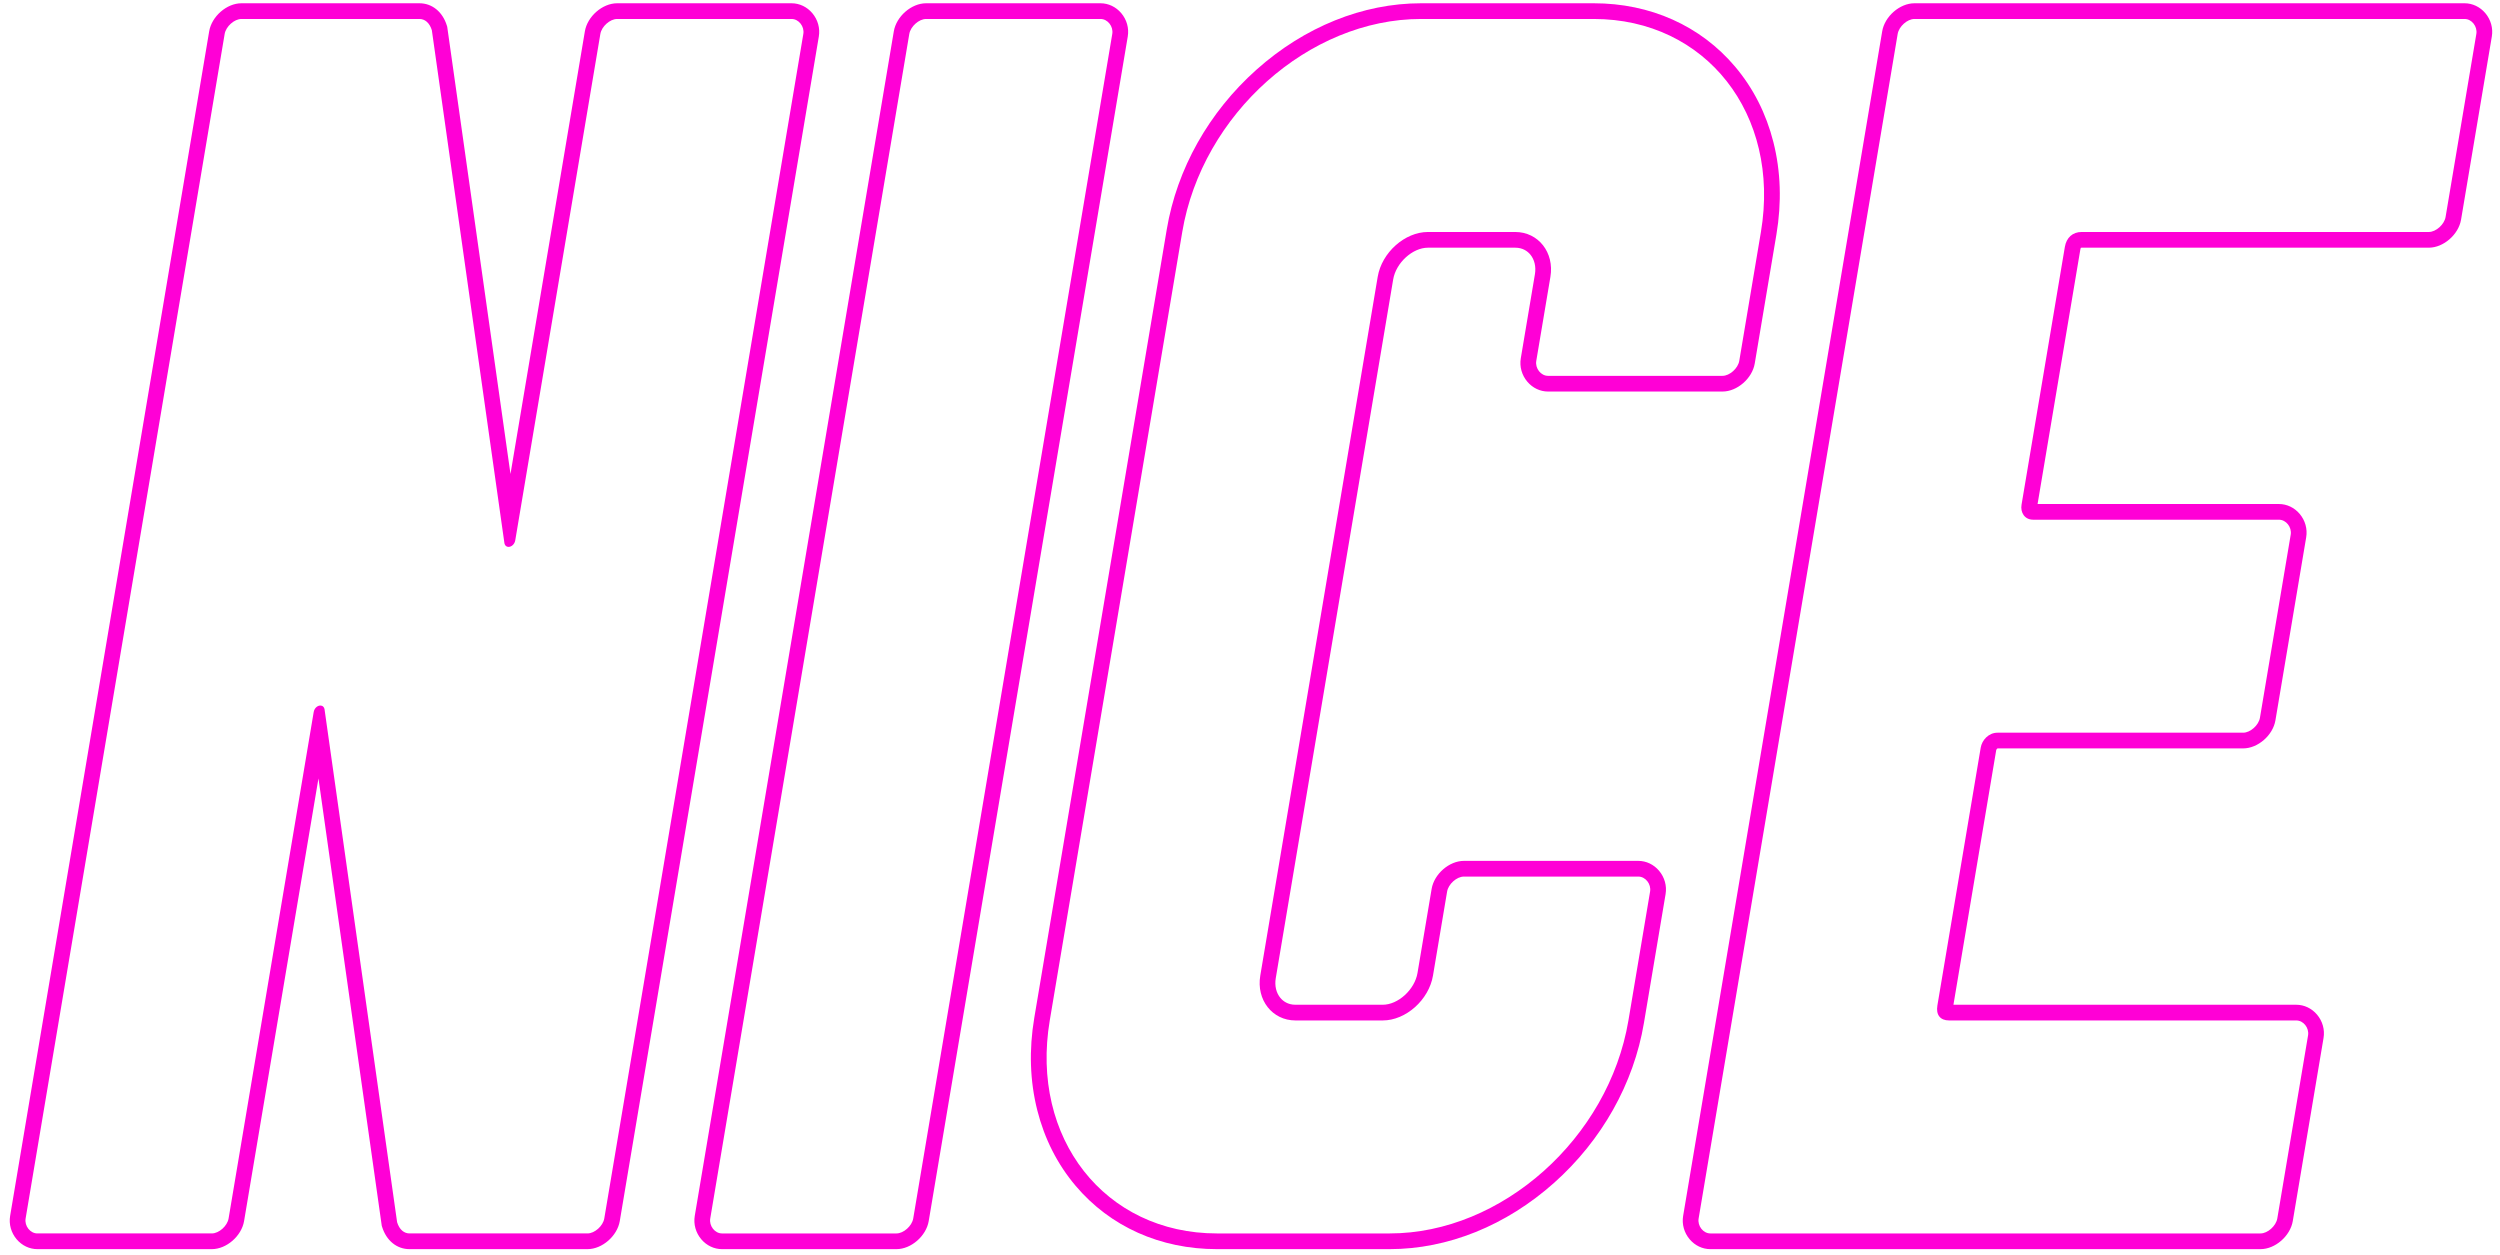 <svg width="253" height="127" viewBox="0 0 253 127" fill="none" xmlns="http://www.w3.org/2000/svg">
<path d="M80.11 0.331H62.452C60.968 0.331 59.443 1.658 59.189 3.17L51.661 47.967L45.276 2.832L45.258 2.706L45.22 2.585C44.79 1.195 43.729 0.331 42.451 0.331H24.432C22.948 0.331 21.424 1.658 21.169 3.17L1.025 123.047C0.884 123.889 1.125 124.753 1.686 125.416C2.222 126.05 2.985 126.413 3.779 126.413H21.439C22.922 126.413 24.446 125.086 24.7 123.574L32.228 78.778L38.615 123.913L38.632 124.037L38.669 124.158C39.098 125.549 40.159 126.413 41.439 126.413H59.458C60.941 126.413 62.466 125.086 62.721 123.574L82.865 3.697C83.006 2.856 82.765 1.992 82.203 1.328C81.668 0.695 80.905 0.331 80.11 0.331ZM80.11 1.92C80.83 1.92 81.425 2.677 81.297 3.433L61.153 123.311C61.026 124.068 60.178 124.823 59.458 124.823H41.439C40.898 124.823 40.421 124.446 40.188 123.69L32.857 71.882C32.834 71.55 32.641 71.4 32.421 71.4C32.14 71.4 31.815 71.645 31.744 72.07L23.133 123.311C23.006 124.068 22.159 124.823 21.439 124.823H3.779C3.059 124.823 2.465 124.068 2.592 123.311L22.736 3.433C22.864 2.677 23.711 1.92 24.432 1.92H42.451C42.992 1.92 43.468 2.298 43.702 3.055L51.032 54.864C51.055 55.195 51.248 55.345 51.467 55.345C51.748 55.345 52.074 55.099 52.145 54.675L60.756 3.433C60.883 2.677 61.731 1.92 62.452 1.92H80.11Z" fill="#FF00D6"/>
<path d="M111.376 0.331H93.718C92.234 0.331 90.709 1.658 90.454 3.17L70.31 123.047C70.169 123.889 70.41 124.752 70.971 125.416C71.507 126.05 72.27 126.413 73.065 126.413H90.723C92.207 126.413 93.731 125.086 93.985 123.574L114.129 3.697C114.271 2.855 114.03 1.992 113.468 1.328C112.933 0.695 112.17 0.331 111.376 0.331ZM111.376 1.92C112.096 1.92 112.689 2.677 112.562 3.433L92.418 123.311C92.29 124.068 91.444 124.824 90.723 124.824H73.065C72.344 124.824 71.75 124.068 71.877 123.311L92.021 3.433C92.149 2.677 92.996 1.92 93.718 1.92H111.376Z" fill="#FF00D6"/>
<path d="M161.286 0.331H143.807C137.927 0.331 132.015 2.716 127.162 7.046C122.331 11.355 119.105 17.097 118.077 23.213L104.669 103.007C104.123 106.255 104.226 109.403 104.975 112.365C105.705 115.255 107.011 117.827 108.856 120.007C112.35 124.138 117.428 126.413 123.155 126.413H140.634C146.514 126.413 152.426 124.029 157.279 119.699C162.11 115.391 165.337 109.649 166.364 103.533L168.557 90.486C168.698 89.645 168.457 88.782 167.895 88.118C167.359 87.484 166.596 87.121 165.802 87.121H148.144C146.66 87.121 145.135 88.447 144.881 89.959L143.451 98.467C143.169 100.149 141.491 101.681 139.931 101.681H131.102C130.325 101.681 129.848 101.31 129.584 100.998C129.152 100.488 128.978 99.757 129.107 98.993L140.99 28.277C141.272 26.596 142.95 25.066 144.51 25.066H153.339C154.117 25.066 154.594 25.437 154.857 25.748C155.289 26.258 155.463 26.988 155.334 27.751L153.904 36.26C153.763 37.1 154.004 37.963 154.565 38.627C155.101 39.261 155.864 39.624 156.659 39.624H174.317C175.801 39.624 177.325 38.299 177.58 36.788L179.772 23.74C180.318 20.491 180.216 17.342 179.467 14.38C178.736 11.49 177.43 8.918 175.585 6.737C172.091 2.606 167.012 0.331 161.286 0.331ZM161.286 1.92C172.637 1.92 180.207 11.564 178.205 23.477L176.013 36.524C175.886 37.279 175.038 38.035 174.317 38.035H156.659C155.938 38.035 155.344 37.279 155.471 36.524L156.902 28.014C157.314 25.556 155.681 23.477 153.339 23.477H144.51C142.167 23.477 139.836 25.556 139.423 28.014L127.54 98.73C127.127 101.189 128.759 103.27 131.102 103.27H139.931C142.273 103.27 144.605 101.189 145.018 98.73L146.448 90.223C146.575 89.467 147.422 88.71 148.144 88.71H165.802C166.522 88.71 167.117 89.467 166.989 90.223L164.797 103.27C162.795 115.181 151.985 124.824 140.634 124.824H123.155C111.804 124.824 104.234 115.181 106.236 103.27L119.644 23.477C121.646 11.564 132.456 1.92 143.807 1.92H161.286Z" fill="#FF00D6"/>
<path d="M249.419 0.331H193.74C192.256 0.331 190.732 1.658 190.478 3.17L170.334 123.047C170.192 123.889 170.433 124.753 170.995 125.417C171.53 126.05 172.293 126.413 173.087 126.413H228.766C230.25 126.413 231.775 125.086 232.029 123.574L235.142 105.045C235.284 104.204 235.043 103.341 234.482 102.678C233.946 102.044 233.183 101.681 232.388 101.681H197.688L202.015 75.925C202.028 75.85 202.109 75.751 202.149 75.737L227.01 75.738C228.494 75.738 230.019 74.413 230.273 72.901L233.387 54.371C233.528 53.53 233.287 52.667 232.726 52.003C232.19 51.369 231.427 51.006 230.632 51.006H206.203L210.53 25.253C210.548 25.148 210.574 25.093 210.587 25.072C210.6 25.069 210.623 25.066 210.659 25.066H245.796C247.28 25.066 248.805 23.739 249.059 22.227L252.173 3.697C252.314 2.856 252.073 1.992 251.512 1.328C250.976 0.695 250.213 0.331 249.419 0.331ZM249.419 1.92C250.139 1.92 250.733 2.677 250.606 3.433L247.492 21.964C247.365 22.72 246.516 23.477 245.796 23.477H210.659C209.758 23.477 209.122 24.044 208.963 24.989L204.579 51.082C204.452 51.839 204.865 52.595 205.766 52.595H230.632C231.353 52.595 231.947 53.351 231.82 54.108L228.706 72.638C228.579 73.395 227.731 74.149 227.01 74.149H202.144C201.243 74.149 200.575 74.906 200.448 75.662L196.063 101.757C195.904 102.703 196.35 103.27 197.251 103.27H232.388C233.108 103.27 233.703 104.025 233.575 104.782L230.462 123.311C230.334 124.068 229.486 124.824 228.766 124.824H173.087C172.367 124.824 171.773 124.068 171.901 123.311L192.045 3.433C192.172 2.677 193.02 1.92 193.74 1.92H249.419Z" fill="#FF00D6"/>
</svg>
